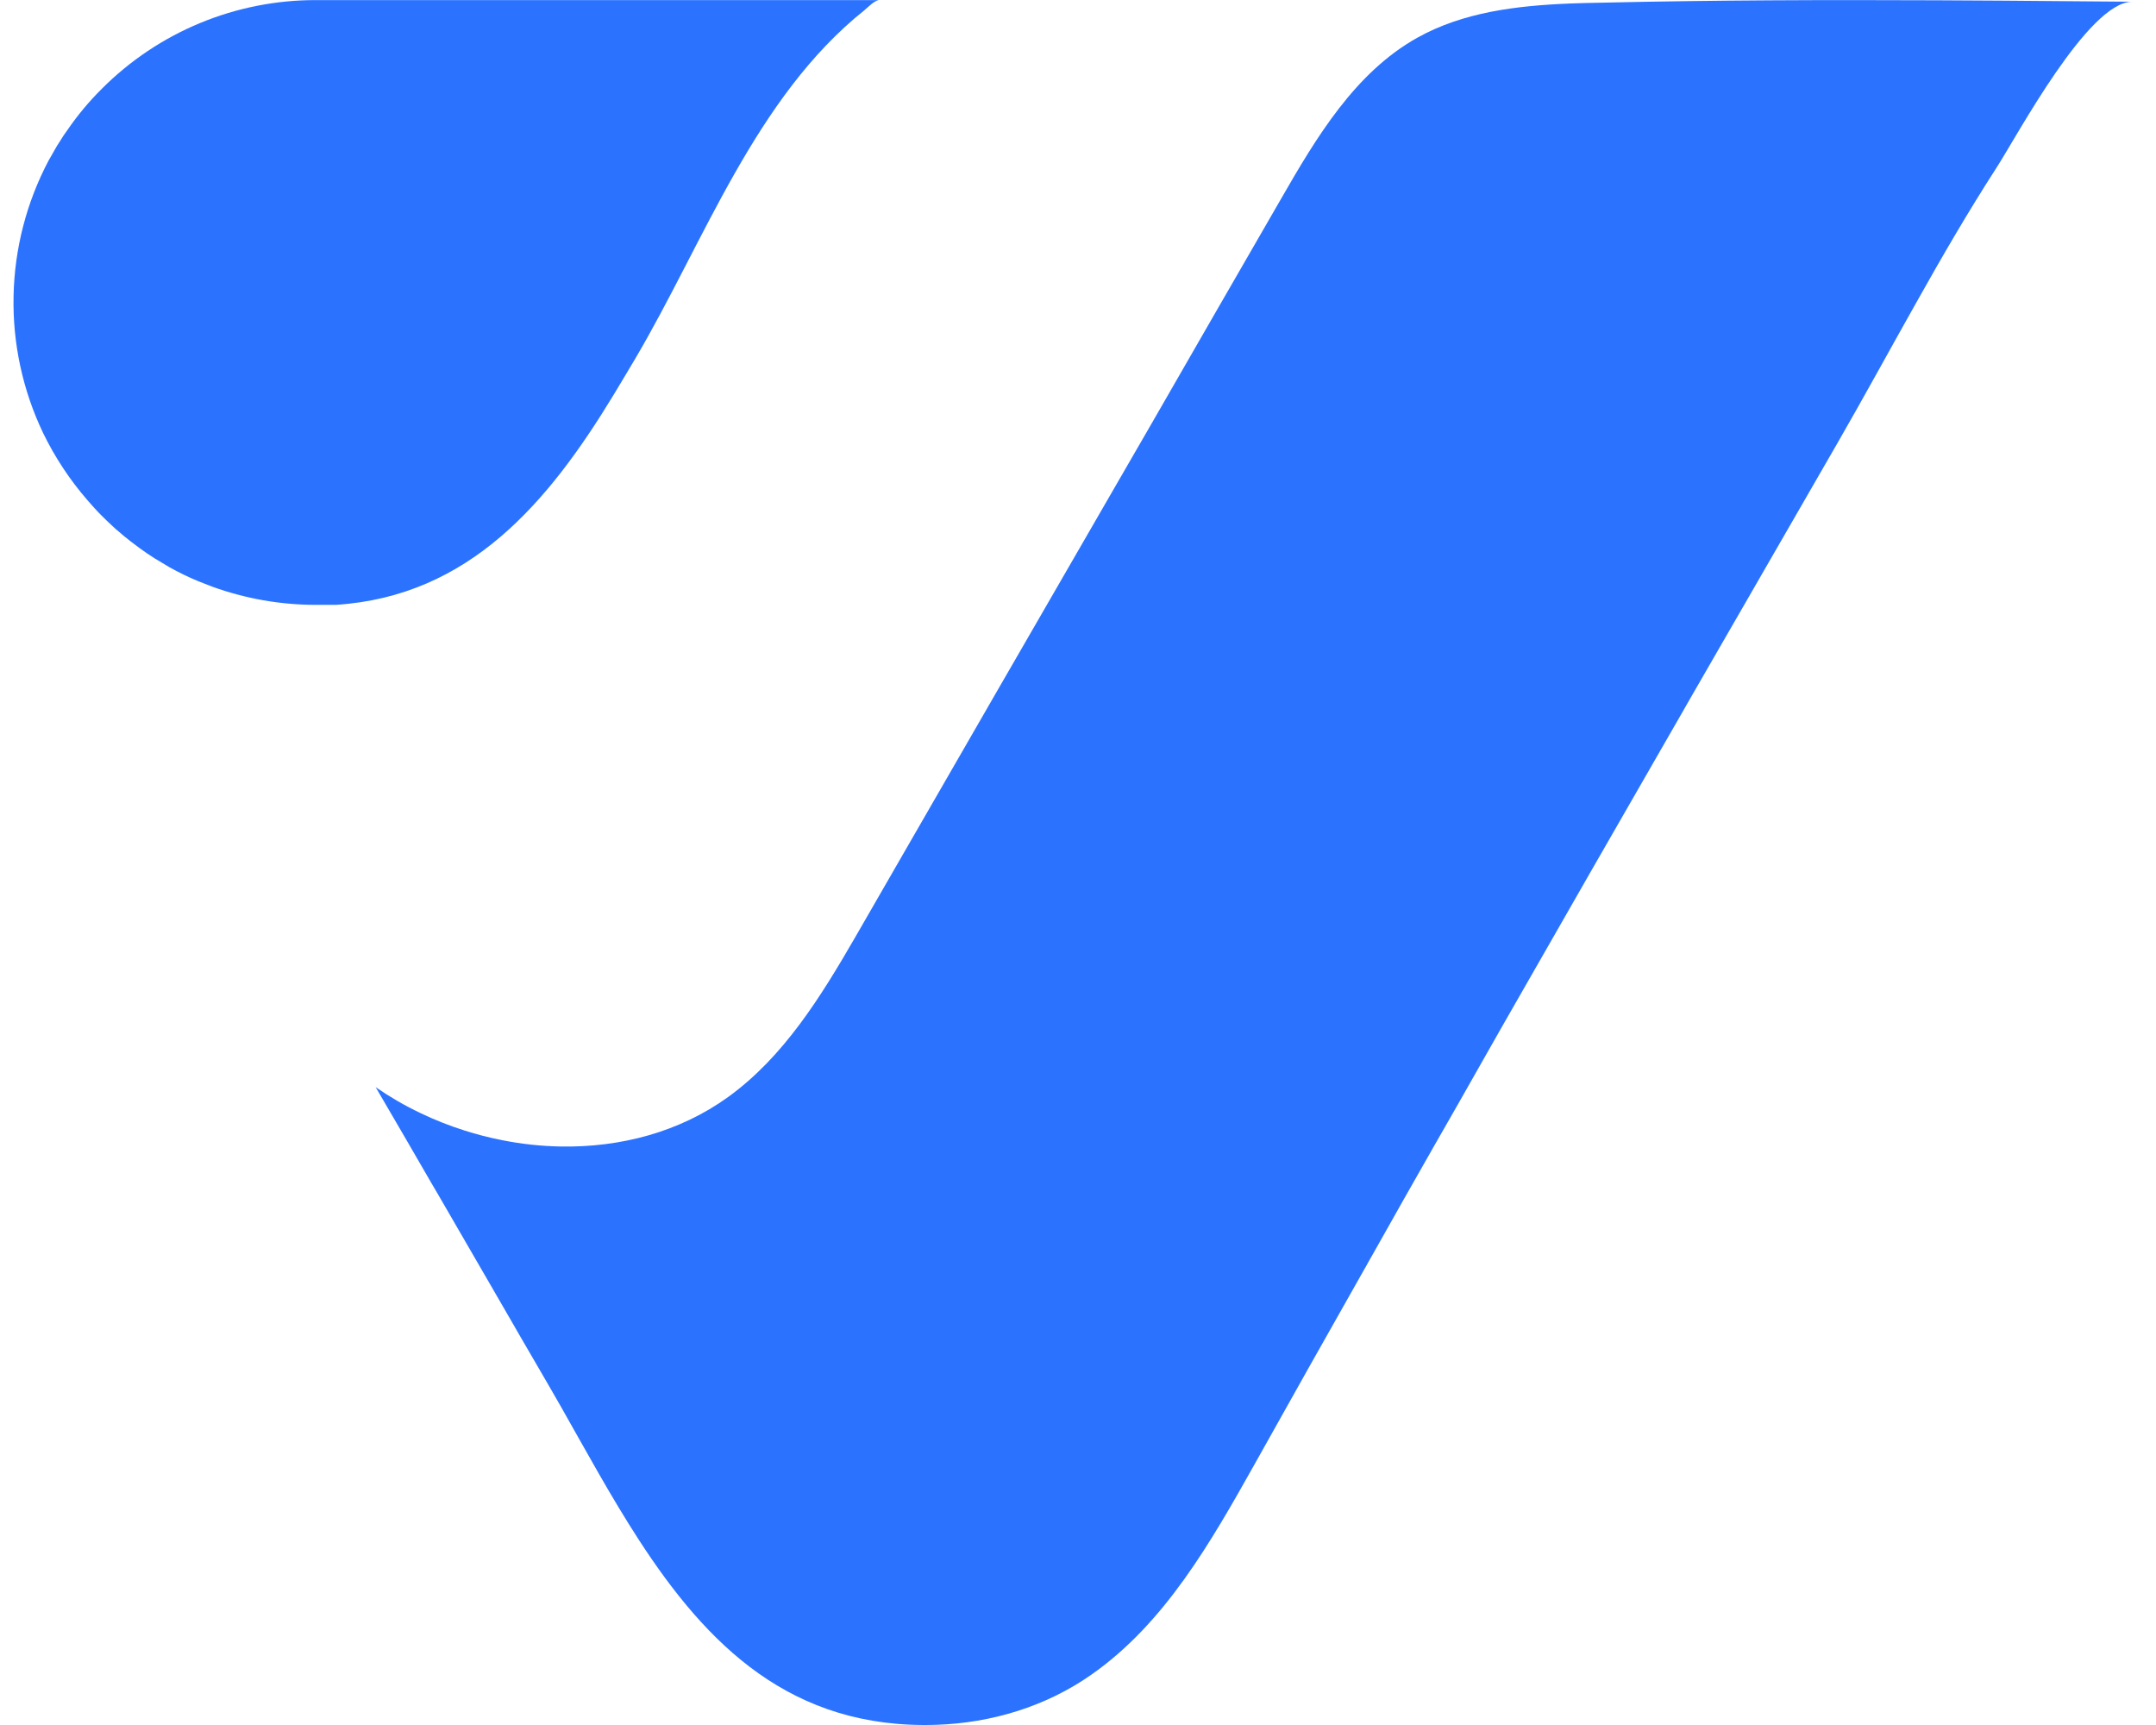 <svg width="45" height="36" viewBox="0 0 45 36" fill="none" xmlns="http://www.w3.org/2000/svg">
<path d="M44.502 0.036C43.583 0.044 42.108 2.825 41.672 3.499C41.08 4.416 40.532 5.36 39.998 6.313C39.444 7.296 38.904 8.288 38.343 9.262C37.331 11.016 36.32 12.771 35.309 14.524L35.141 14.817L35.13 14.837C33.864 17.035 32.603 19.233 31.346 21.433C31.032 21.983 30.719 22.534 30.407 23.087C30.244 23.373 30.08 23.659 29.916 23.945C29.501 24.672 29.085 25.408 28.674 26.139C28.603 26.264 28.541 26.372 28.487 26.472C28.483 26.476 28.479 26.48 28.479 26.484C27.714 27.833 26.953 29.186 26.193 30.545C25.275 32.181 24.311 33.881 22.774 34.953C21.831 35.614 20.692 35.959 19.541 35.996C16.512 36.095 14.755 34.324 13.338 32.142C12.761 31.253 12.24 30.295 11.713 29.366C11.632 29.223 11.55 29.081 11.468 28.94L11.397 28.817C11.204 28.484 11.008 28.151 10.816 27.818L10.766 27.73L10.235 26.812L9.145 24.93L9.015 24.709C8.832 24.391 8.648 24.075 8.464 23.758C8.255 23.402 8.047 23.046 7.841 22.689C8.139 22.894 8.452 23.076 8.779 23.231C9.075 23.373 9.381 23.494 9.694 23.593C9.95 23.675 10.211 23.742 10.476 23.794C10.879 23.875 11.288 23.919 11.699 23.927C12.949 23.95 14.185 23.625 15.199 22.893C16.36 22.053 17.132 20.801 17.852 19.556L17.981 19.332L18.609 18.242C19.35 16.956 20.092 15.67 20.833 14.384C21.713 12.859 22.594 11.333 23.476 9.808L24.034 8.843C24.932 7.28 25.832 5.718 26.735 4.155C27.475 2.867 28.281 1.517 29.577 0.79C30.54 0.251 31.657 0.118 32.771 0.073C32.992 0.064 33.213 0.06 33.431 0.056C35.766 0.002 38.1 -0.004 40.433 0.006C40.9 0.008 41.366 0.01 41.833 0.014C42.735 0.02 43.601 0.027 44.502 0.036Z" fill="#2B73FF"/>
<path d="M18.357 0.002C18.257 0.002 18.116 0.151 18.046 0.21C15.761 2.034 14.701 5.043 13.255 7.492C13.105 7.741 12.96 7.991 12.81 8.236C11.447 10.483 9.798 12.444 7.01 12.623H6.59C5.851 12.623 5.118 12.493 4.423 12.241C4.324 12.204 4.228 12.166 4.137 12.129C3.929 12.043 3.726 11.944 3.53 11.834L3.381 11.745C3.273 11.683 3.169 11.617 3.065 11.546C2.961 11.475 2.853 11.396 2.753 11.318C2.74 11.309 2.727 11.3 2.716 11.289C2.637 11.23 2.562 11.168 2.487 11.101C2.437 11.06 2.392 11.023 2.35 10.981C2.267 10.906 2.188 10.827 2.109 10.749C2.009 10.649 1.918 10.545 1.827 10.441C1.457 10.015 1.144 9.541 0.898 9.033C0.473 8.142 0.262 7.164 0.283 6.178C0.303 5.191 0.553 4.223 1.014 3.351L1.191 3.041L1.245 2.958C1.296 2.872 1.351 2.788 1.409 2.711C1.621 2.402 1.862 2.114 2.128 1.85C2.713 1.264 3.409 0.798 4.175 0.481C4.941 0.164 5.762 0.001 6.59 0.002H18.357Z" fill="#2B73FF"/>
</svg>
